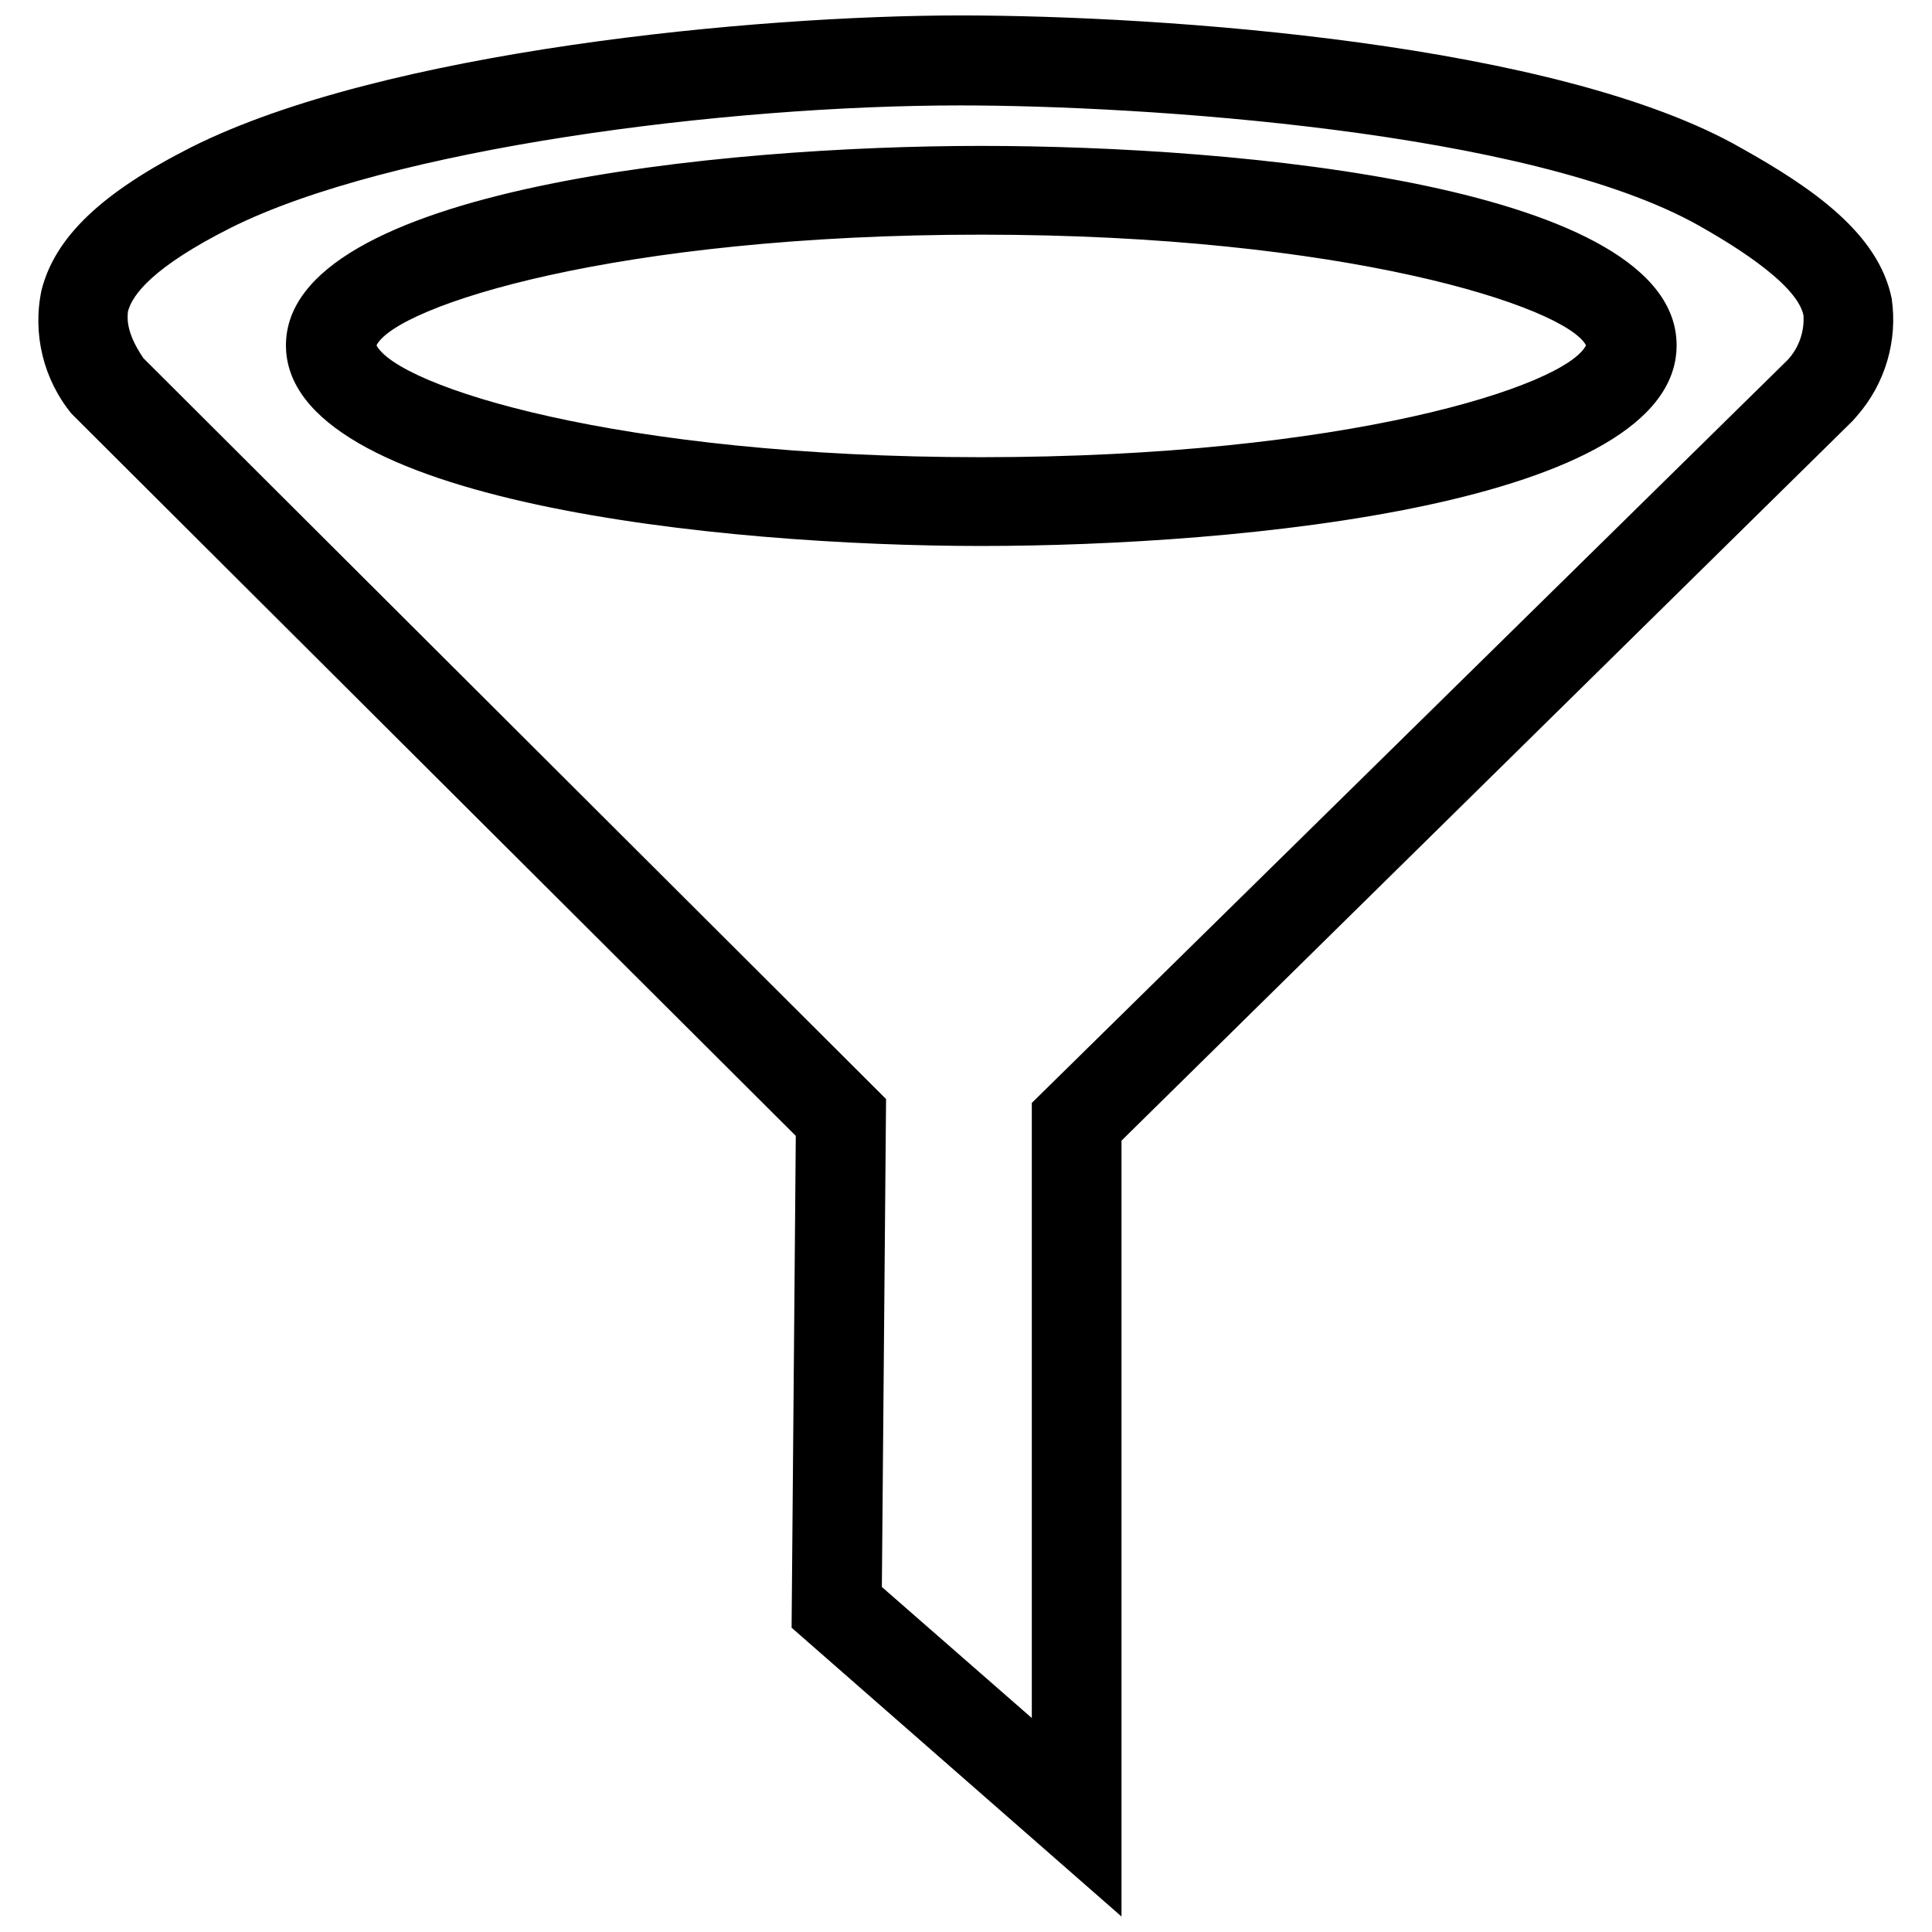<?xml version="1.0" encoding="UTF-8"?>
<!-- Uploaded to: ICON Repo, www.svgrepo.com, Generator: ICON Repo Mixer Tools -->
<svg width="800px" height="800px" version="1.1" viewBox="144 144 512 512" xmlns="http://www.w3.org/2000/svg">
 <defs>
  <clipPath id="a">
   <path d="m154 148.09h492v503.81h-492z"/>
  </clipPath>
 </defs>
 <g clip-path="url(#a)">
  <path d="m645.3 223.04c-3.496-17.168-20.98-29.246-39.738-39.738-48.402-27.82-152.99-35.211-207.12-35.211s-152.68 9.297-203.7 34.891c-23.844 12.082-36.164 23.844-39.738 37.91-2.441 11.555 0.48 23.598 7.949 32.746l191.94 191.38-1.113 130.34 87.426 76.535v-205.61l193.77-190.75 1.113-1.273v0.004c7.508-8.555 10.879-19.977 9.219-31.234zm-27.66 16.453-200.2 196.79v163.01l-39.738-34.73 1.113-129.31-196.79-196.31c-5.086-7.391-4.133-11.367-4.133-12.32 1.113-4.531 6.754-11.922 27.262-22.254 42.125-21.062 130.98-32.43 193.29-32.43 48.242 0 151.01 6.676 195.68 31.793 6.438 3.656 25.988 14.863 27.816 23.844 0.281 4.398-1.273 8.715-4.293 11.922zm-213.63-56.828c-68.43 0-184.23 11.207-184.23 52.852s115.8 53.172 184.23 53.172c68.43 0 184.31-10.887 184.31-53.172 0-42.281-115.88-52.852-184.31-52.852zm0 82.496c-96.645 0-154.59-18.836-160.23-29.645 5.324-10.492 63.582-29.328 160.23-29.328s154.9 19.152 160.3 29.328c-5.402 10.809-63.66 29.645-160.3 29.645z"/>
 </g>
</svg>